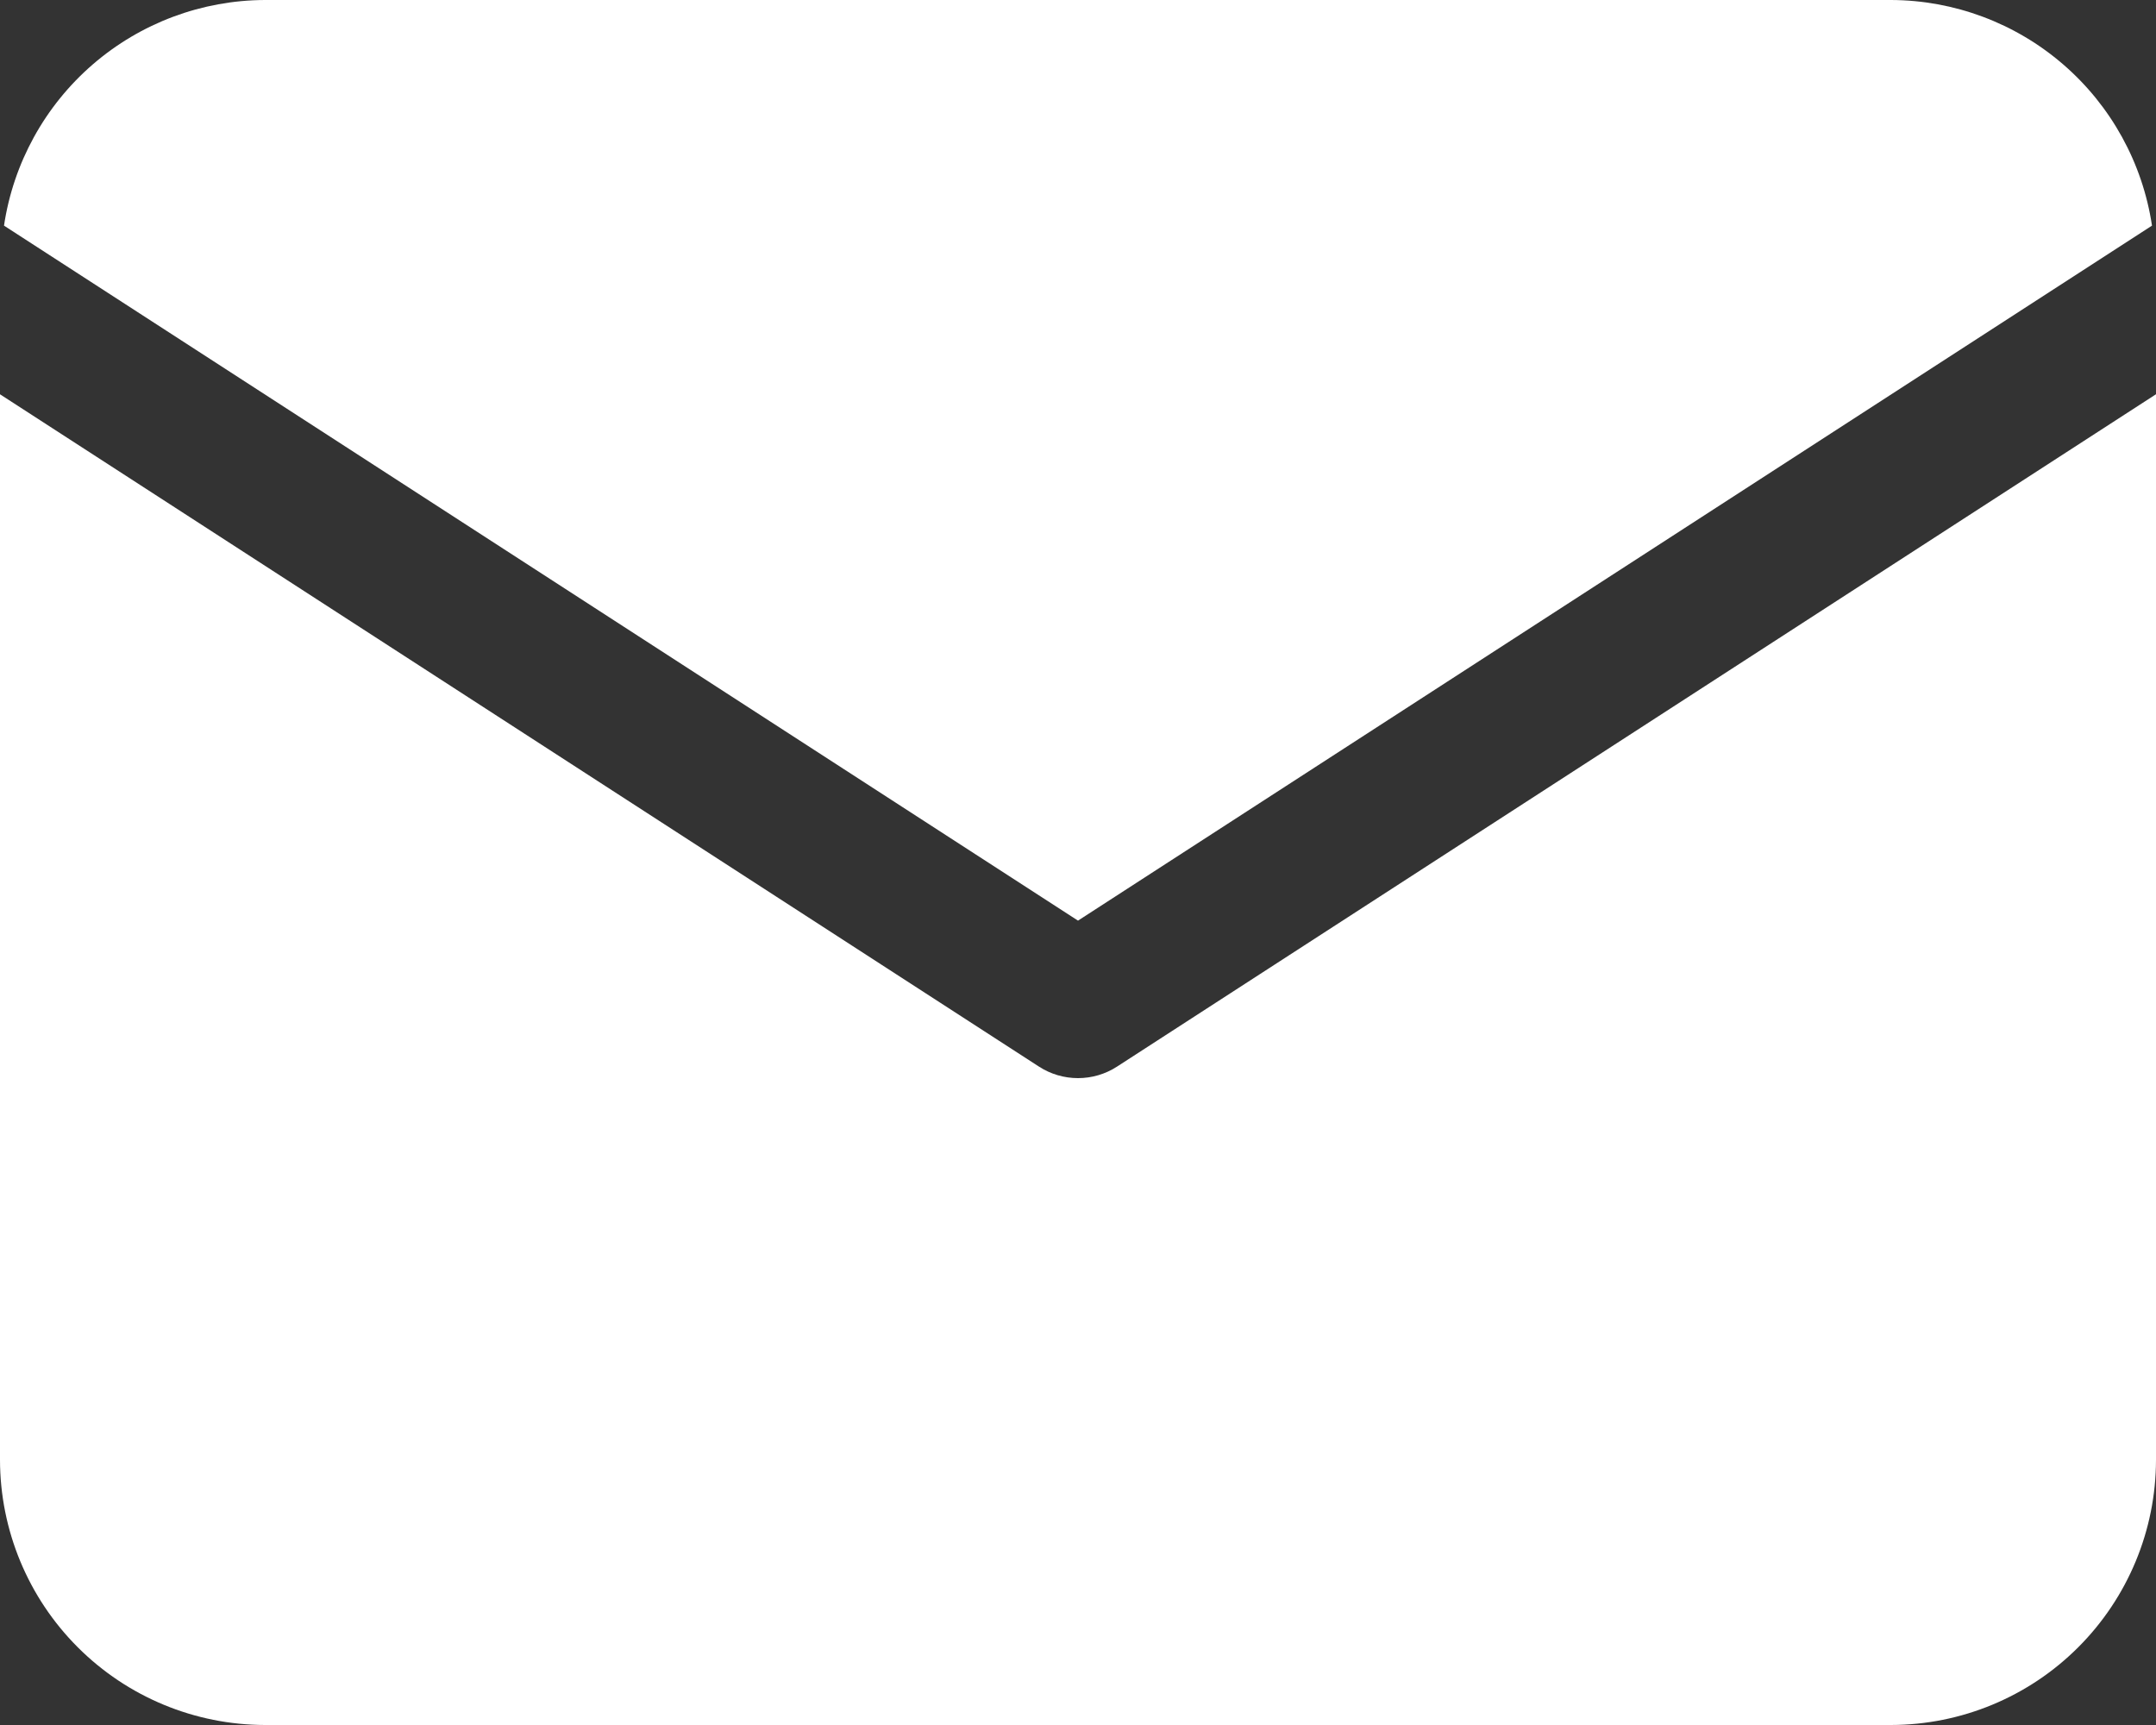 <?xml version="1.0" encoding="UTF-8"?> <svg xmlns="http://www.w3.org/2000/svg" width="50" height="40" viewBox="0 0 50 40" fill="none"><rect x="0" y="0" width="50" height="40" fill="#333333" stroke="none"/><path d="M49.907 5.232C49.689 3.78 48.959 2.454 47.848 1.494C46.737 0.534 45.32 0.004 43.852 0H6.148C4.68 0.004 3.262 0.534 2.151 1.494C1.041 2.454 0.31 3.78 0.093 5.232L25 21.348L49.907 5.232Z" fill="white"></path><path d="M25.905 24.733C25.635 24.908 25.321 25 25 25C24.679 25 24.365 24.908 24.095 24.733L0 9.143V33.852C0.002 35.482 0.65 37.044 1.803 38.197C2.955 39.35 4.518 39.998 6.148 40H43.852C45.482 39.998 47.045 39.35 48.197 38.197C49.35 37.044 49.998 35.482 50 33.852V9.142L25.905 24.733Z" fill="white"></path></svg> 